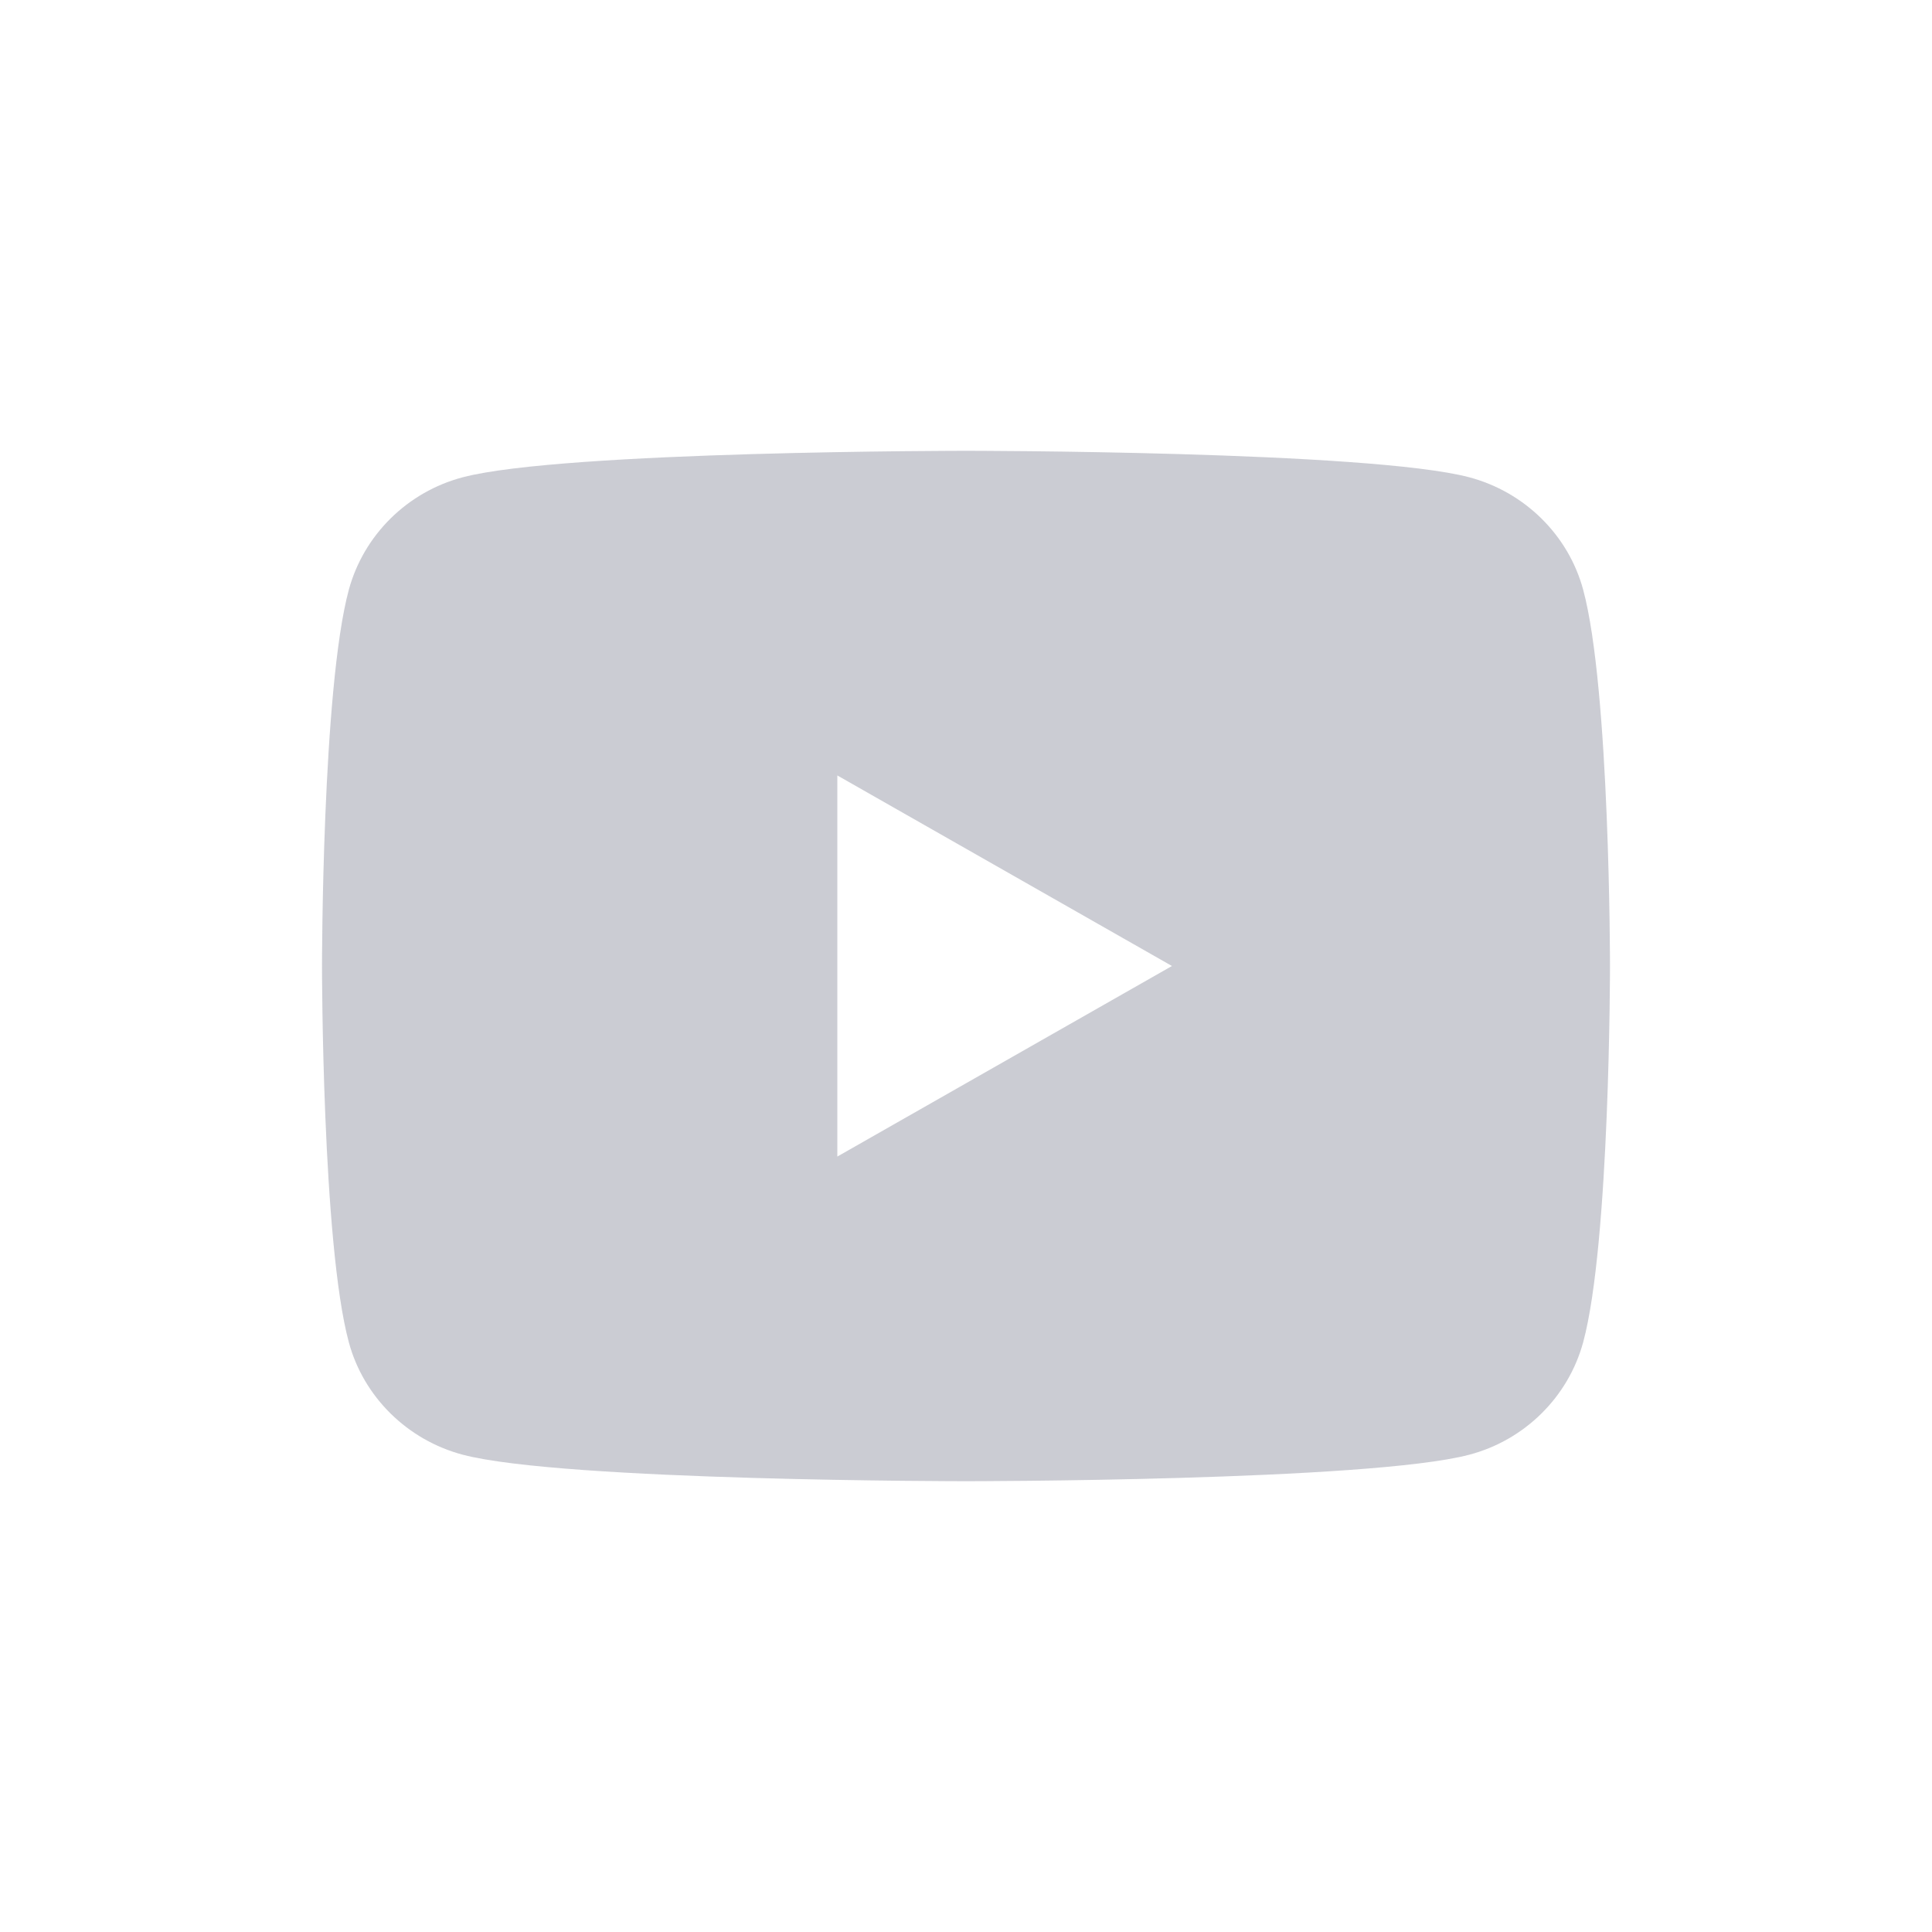 <svg width="30" height="30" viewBox="0 0 30 30" fill="none" xmlns="http://www.w3.org/2000/svg">
<path opacity="0.6" fill-rule="evenodd" clip-rule="evenodd" d="M22.814 7.411C23.676 7.64 24.354 8.309 24.583 9.156C25 10.694 25 15 25 15C25 15 25 19.306 24.583 20.844C24.351 21.695 23.673 22.363 22.814 22.589C21.255 23 15 23 15 23C15 23 8.748 23 7.186 22.589C6.324 22.36 5.646 21.691 5.417 20.844C5 19.306 5 15 5 15C5 15 5 10.694 5.417 9.156C5.649 8.306 6.327 7.637 7.186 7.411C8.748 7 15 7 15 7C15 7 21.255 7 22.814 7.411ZM18.198 15L13.002 17.959V12.041L18.198 15Z" fill="#A8AAB5"/>
</svg>
